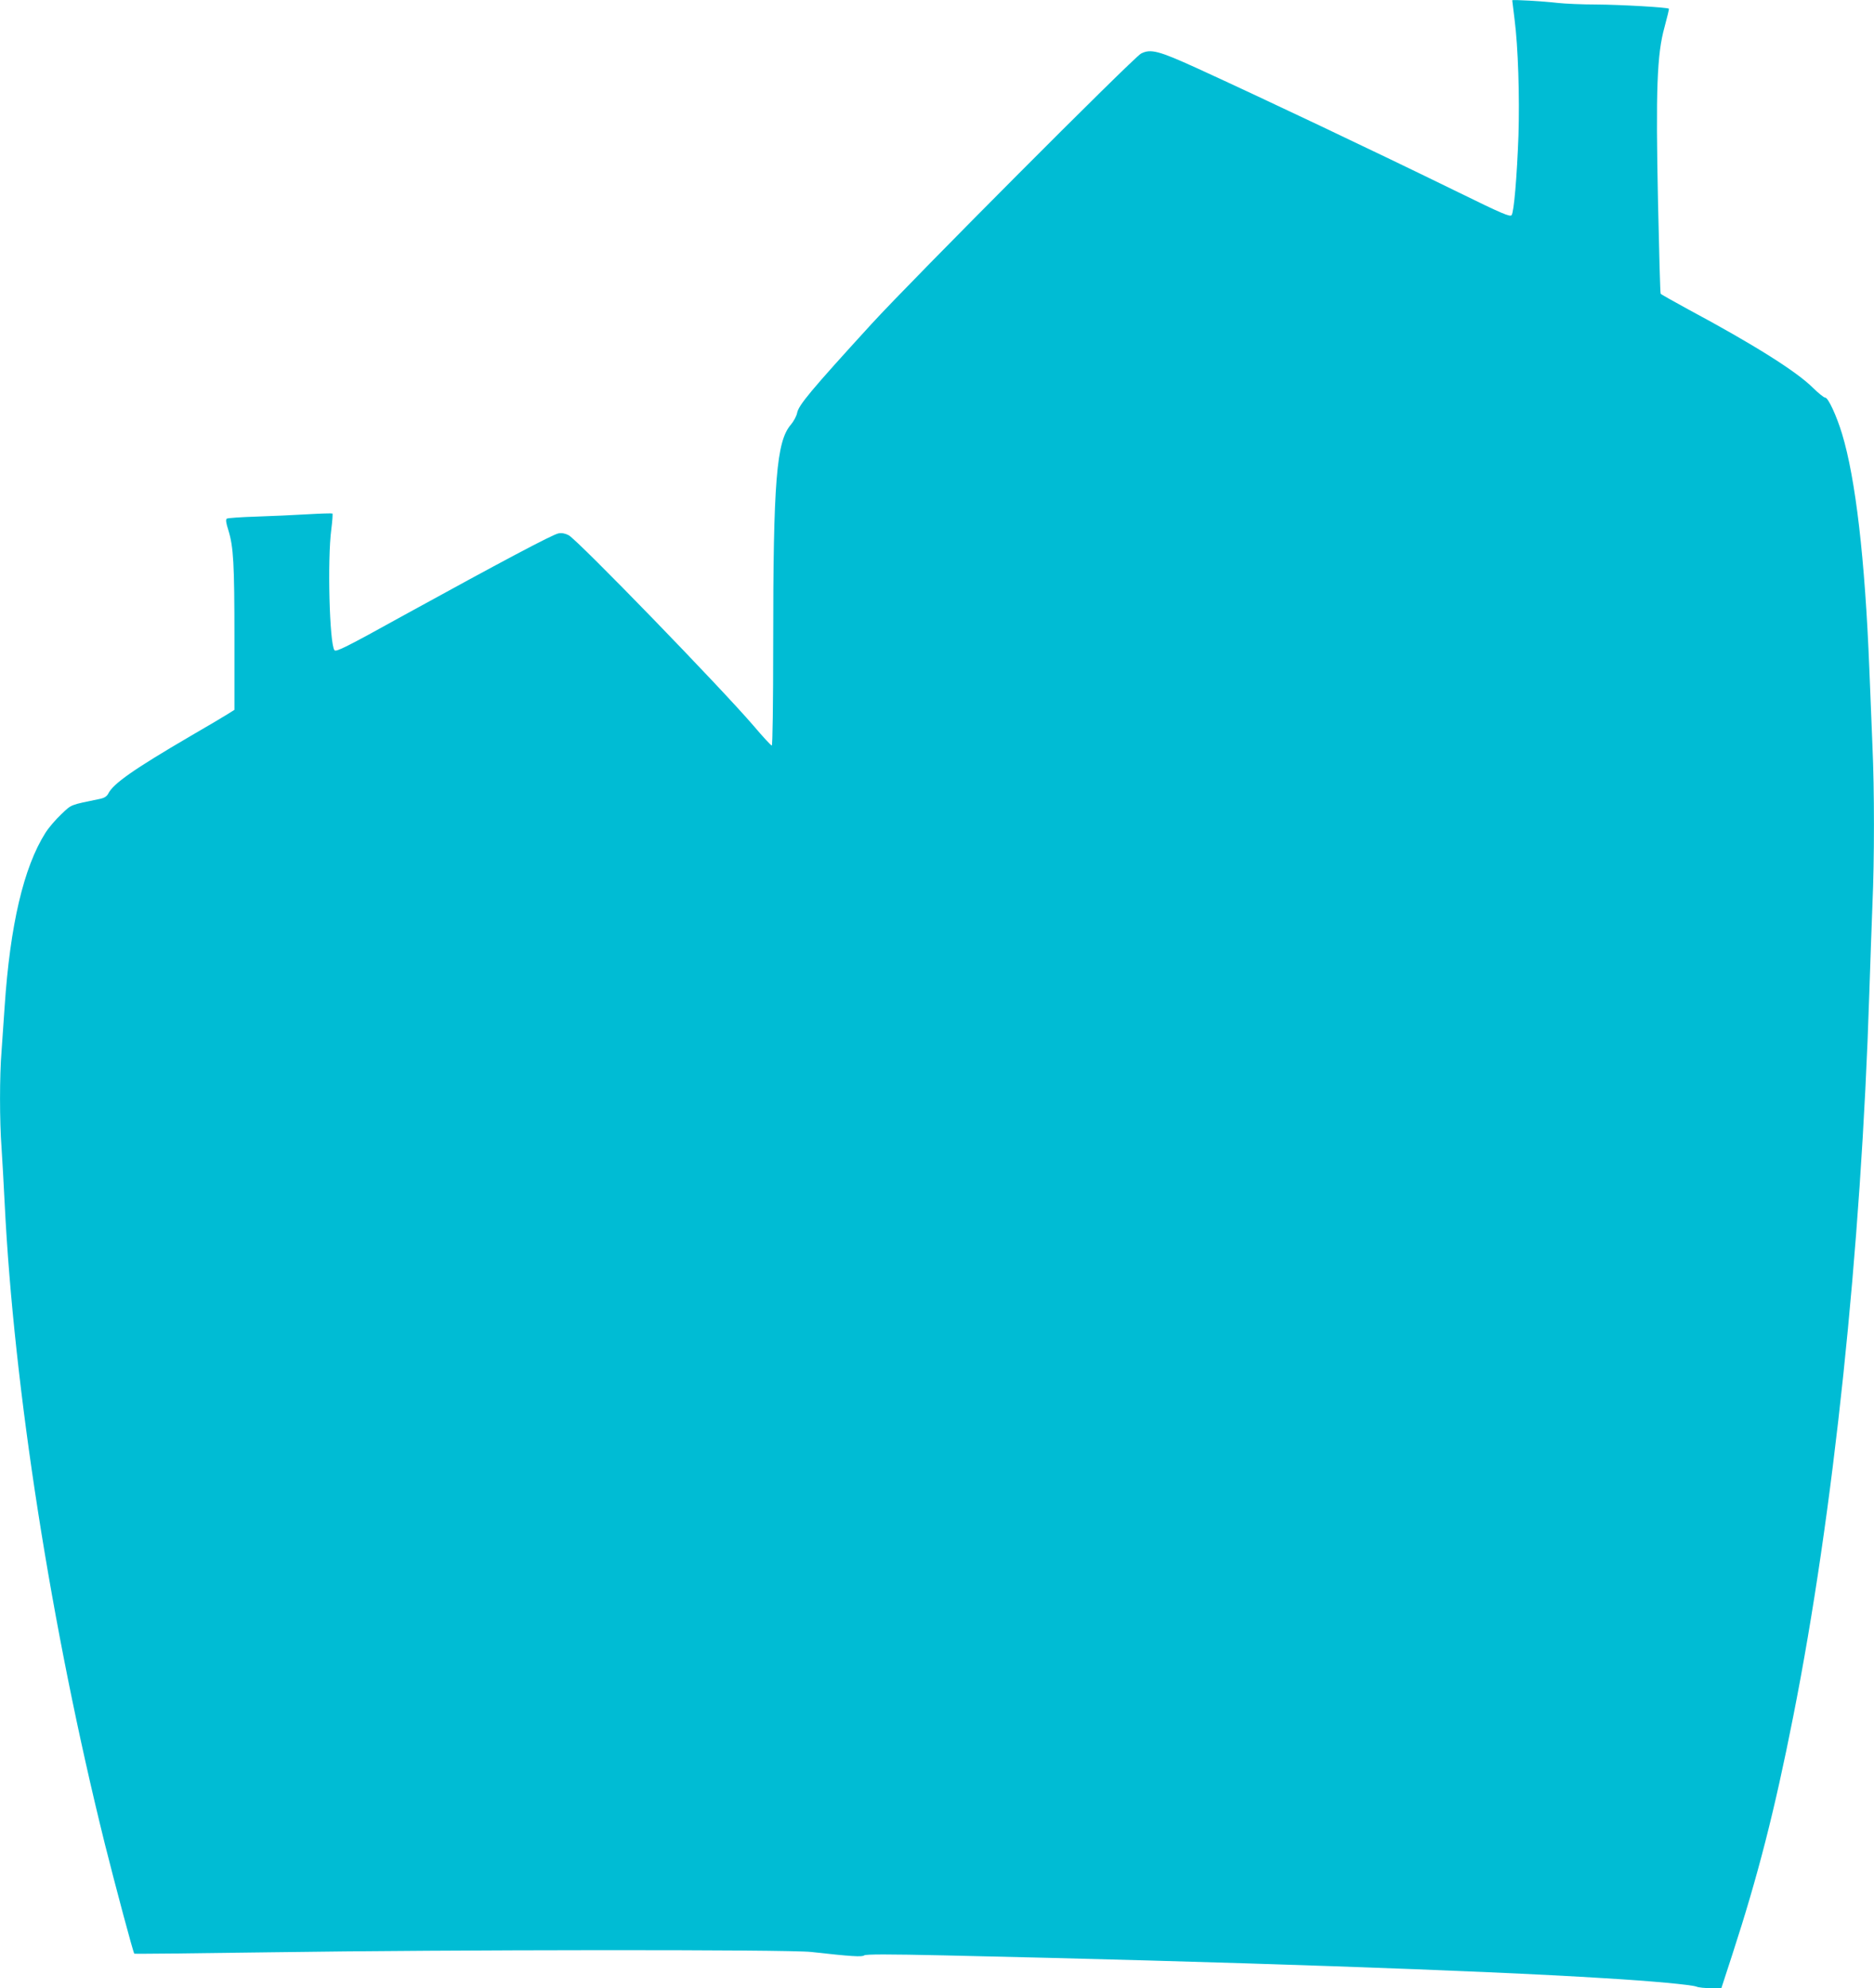 <?xml version="1.0" standalone="no"?>
<!DOCTYPE svg PUBLIC "-//W3C//DTD SVG 20010904//EN"
 "http://www.w3.org/TR/2001/REC-SVG-20010904/DTD/svg10.dtd">
<svg version="1.0" xmlns="http://www.w3.org/2000/svg"
 width="1207pt" height="1280pt" viewBox="0 0 1207 1280"
 preserveAspectRatio="xMidYMid meet">
<g transform="translate(0,1280) scale(0.1,-0.1)"
fill="#00bcd4" stroke="none">
<path d="M9740 12798 c0 -2 7 -58 15 -123 23 -178 33 -499 25 -750 -10 -267
-29 -490 -44 -510 -9 -13 -60 8 -341 146 -569 278 -1257 604 -1690 802 -242
110 -294 124 -356 92 -49 -26 -1475 -1456 -1735 -1740 -393 -430 -471 -524
-480 -574 -4 -20 -22 -54 -41 -76 -92 -108 -113 -361 -113 -1412 0 -384 -4
-653 -9 -653 -5 0 -58 57 -118 128 -215 250 -1127 1190 -1190 1226 -23 12 -44
16 -66 12 -38 -7 -373 -185 -992 -525 -379 -210 -441 -240 -451 -227 -32 44
-46 583 -20 779 7 54 10 100 7 101 -3 2 -76 0 -161 -5 -85 -5 -234 -12 -331
-15 -97 -3 -181 -9 -188 -13 -8 -6 -6 -25 10 -75 33 -108 39 -212 39 -698 l0
-458 -38 -24 c-20 -13 -131 -79 -247 -146 -364 -213 -496 -305 -528 -370 -8
-16 -25 -27 -47 -32 -203 -42 -186 -35 -255 -100 -35 -33 -82 -87 -103 -121
-140 -222 -227 -594 -262 -1117 -6 -91 -15 -220 -20 -288 -13 -158 -13 -449 0
-622 5 -74 14 -234 20 -355 59 -1194 300 -2735 645 -4125 67 -267 183 -701
190 -708 2 -2 399 2 882 9 1150 17 3326 19 3478 2 259 -29 328 -33 341 -22 10
8 154 8 516 0 1807 -40 3456 -97 4253 -147 303 -18 559 -42 591 -54 14 -6 56
-10 93 -10 l68 0 71 218 c165 507 271 920 392 1532 259 1307 437 2999 490
4660 6 184 15 439 20 565 13 294 13 738 0 1025 -5 124 -14 347 -20 495 -28
704 -88 1224 -176 1513 -35 115 -89 232 -108 232 -9 0 -44 29 -79 63 -104 104
-376 276 -805 506 -95 52 -174 96 -176 100 -3 4 -10 268 -17 586 -15 729 -7
955 42 1131 17 63 30 116 28 118 -10 9 -313 26 -465 27 -93 0 -205 5 -249 10
-95 11 -295 23 -295 17z"/>
</g>
</svg>
